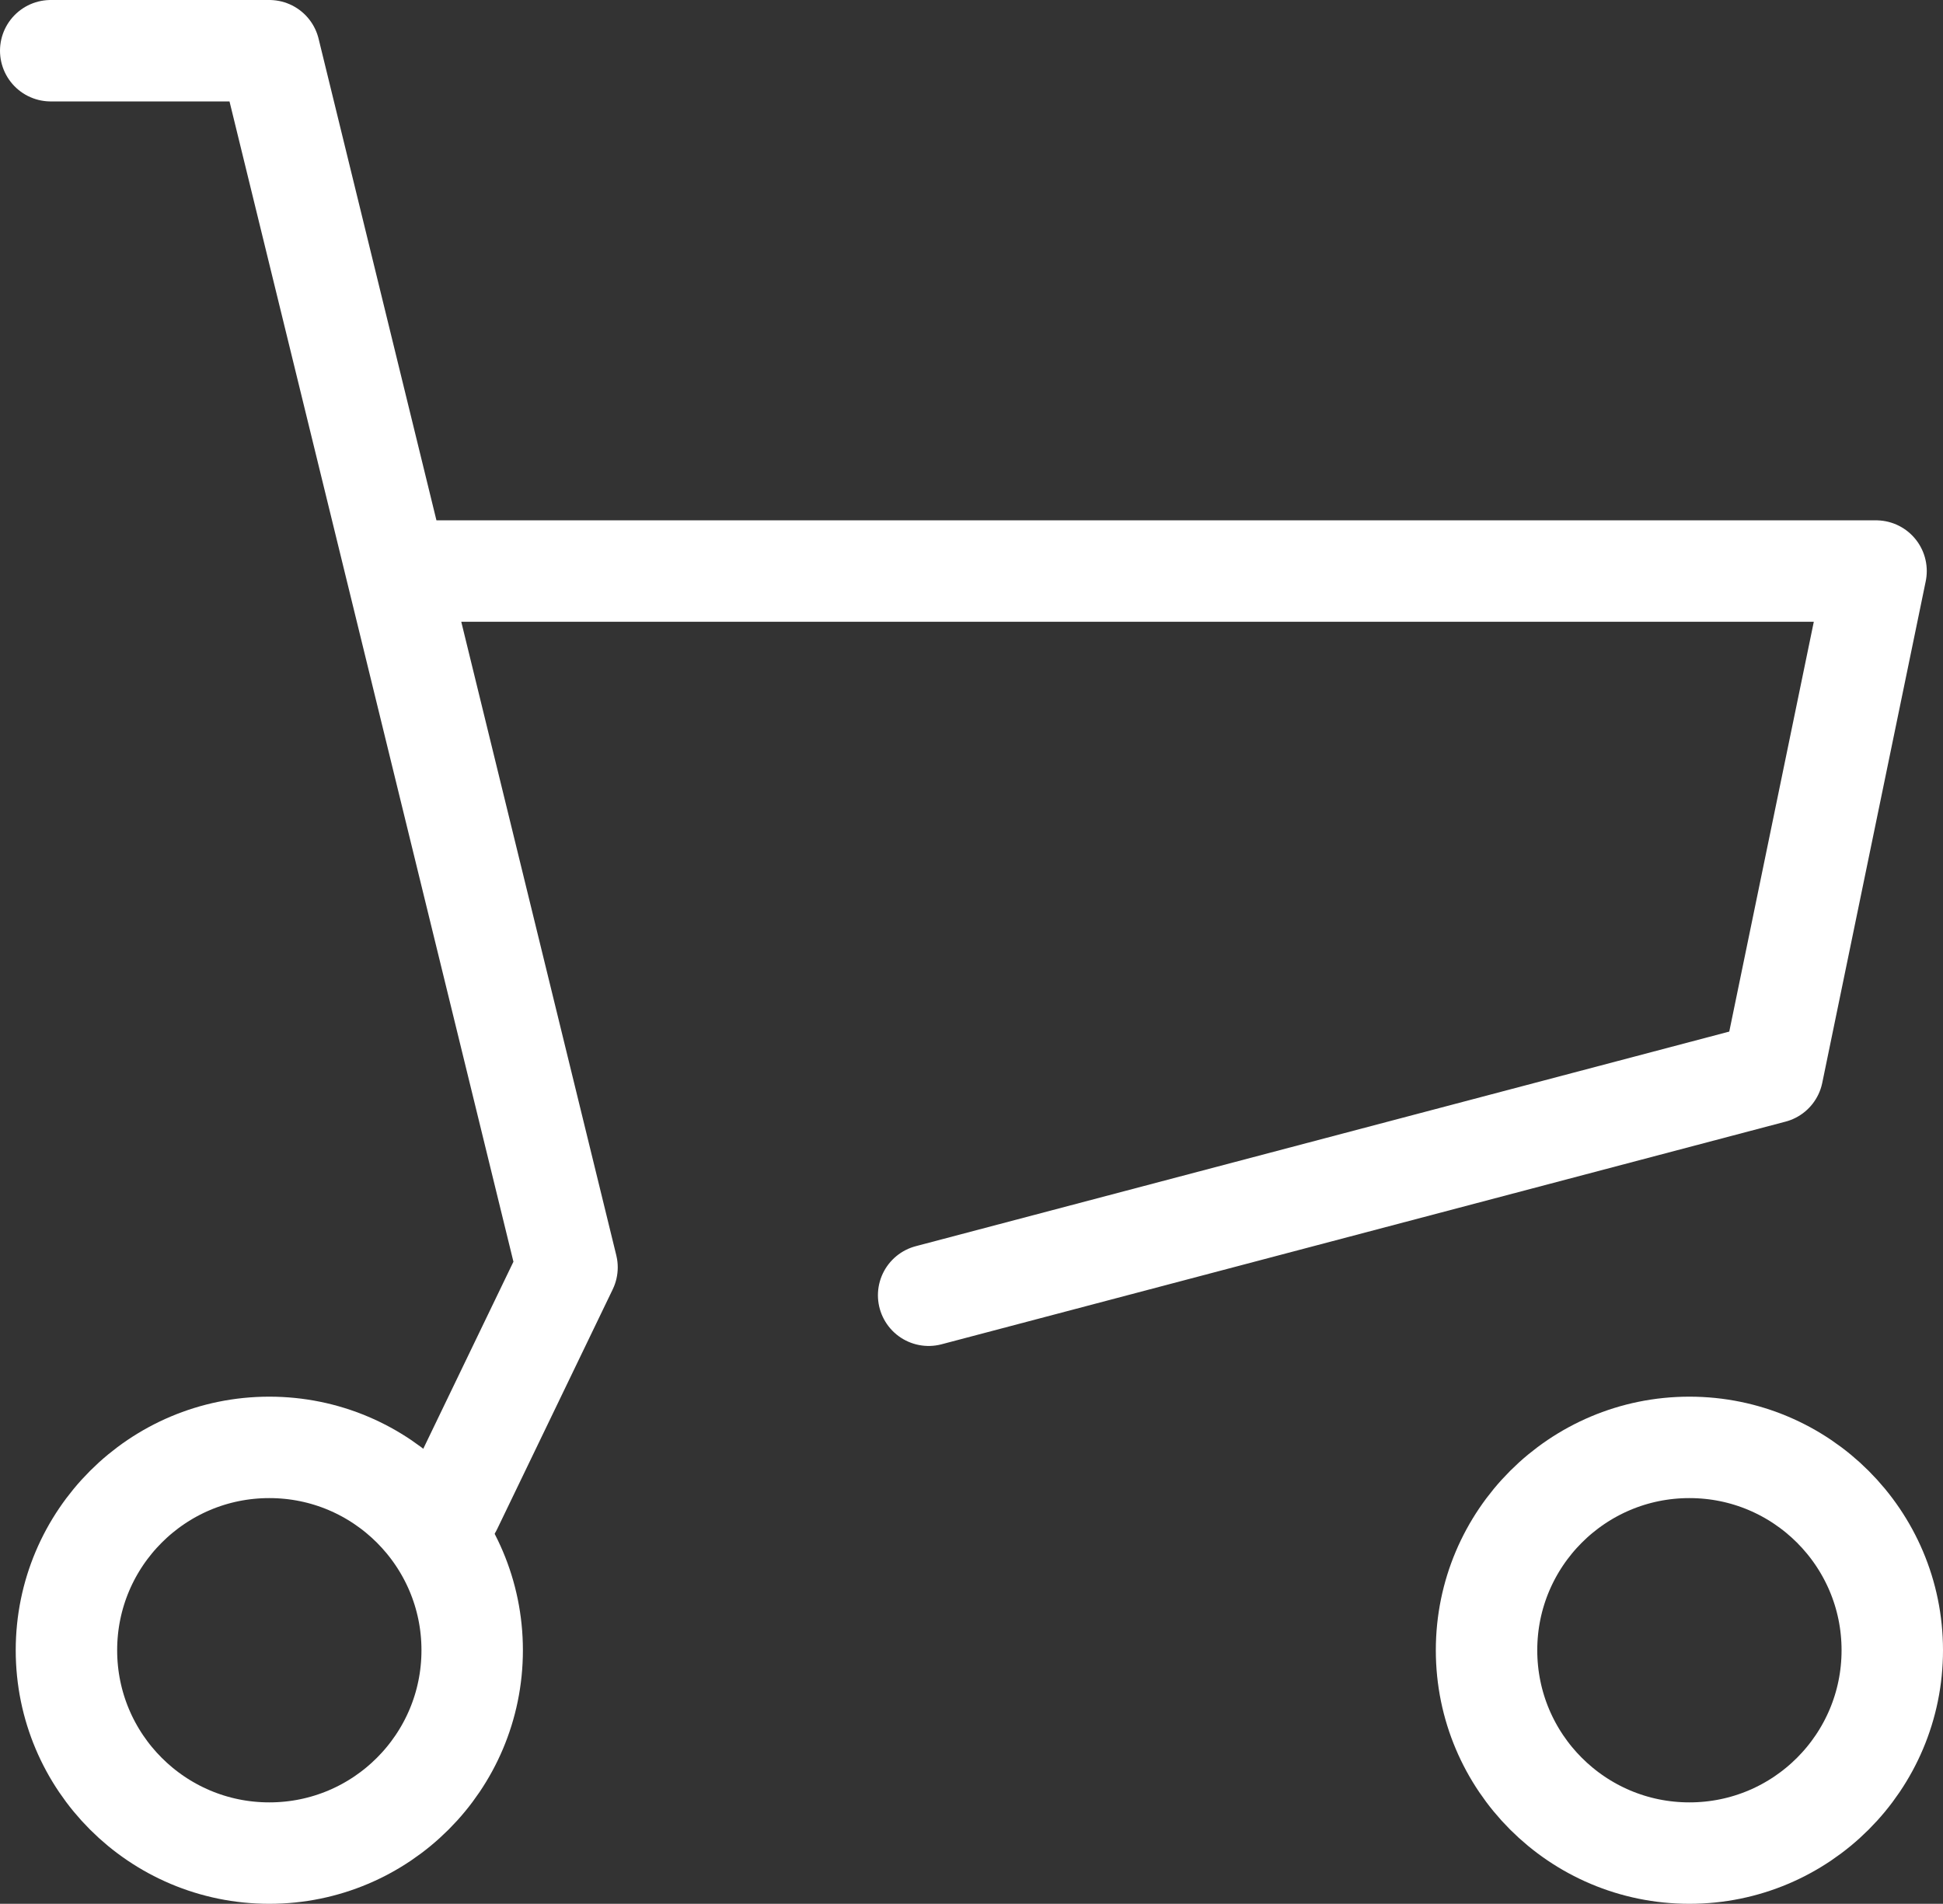<svg id="_レイヤー_2" data-name="レイヤー_2" xmlns="http://www.w3.org/2000/svg" width="38.31" height="37.54"><rect width="100%" height="100%" fill="#333333" stroke="none"/><defs><style>.cls-1{fill:none;stroke:#fff;stroke-linecap:round;stroke-linejoin:round;stroke-width:2px}</style></defs><g id="_レイヤー_1-2" data-name="レイヤー_1"><g id="icon_data"><path class="cls-1" d="M8.31 11.26h28.68l-2.04 9.89-16.64 4.39M1 1h4.31l5.87 23.99-2.28 4.73"/><circle class="cls-1" cx="5.31" cy="32.54" r="4"/><circle class="cls-1" cx="33.31" cy="32.54" r="4"/></g></g></svg>